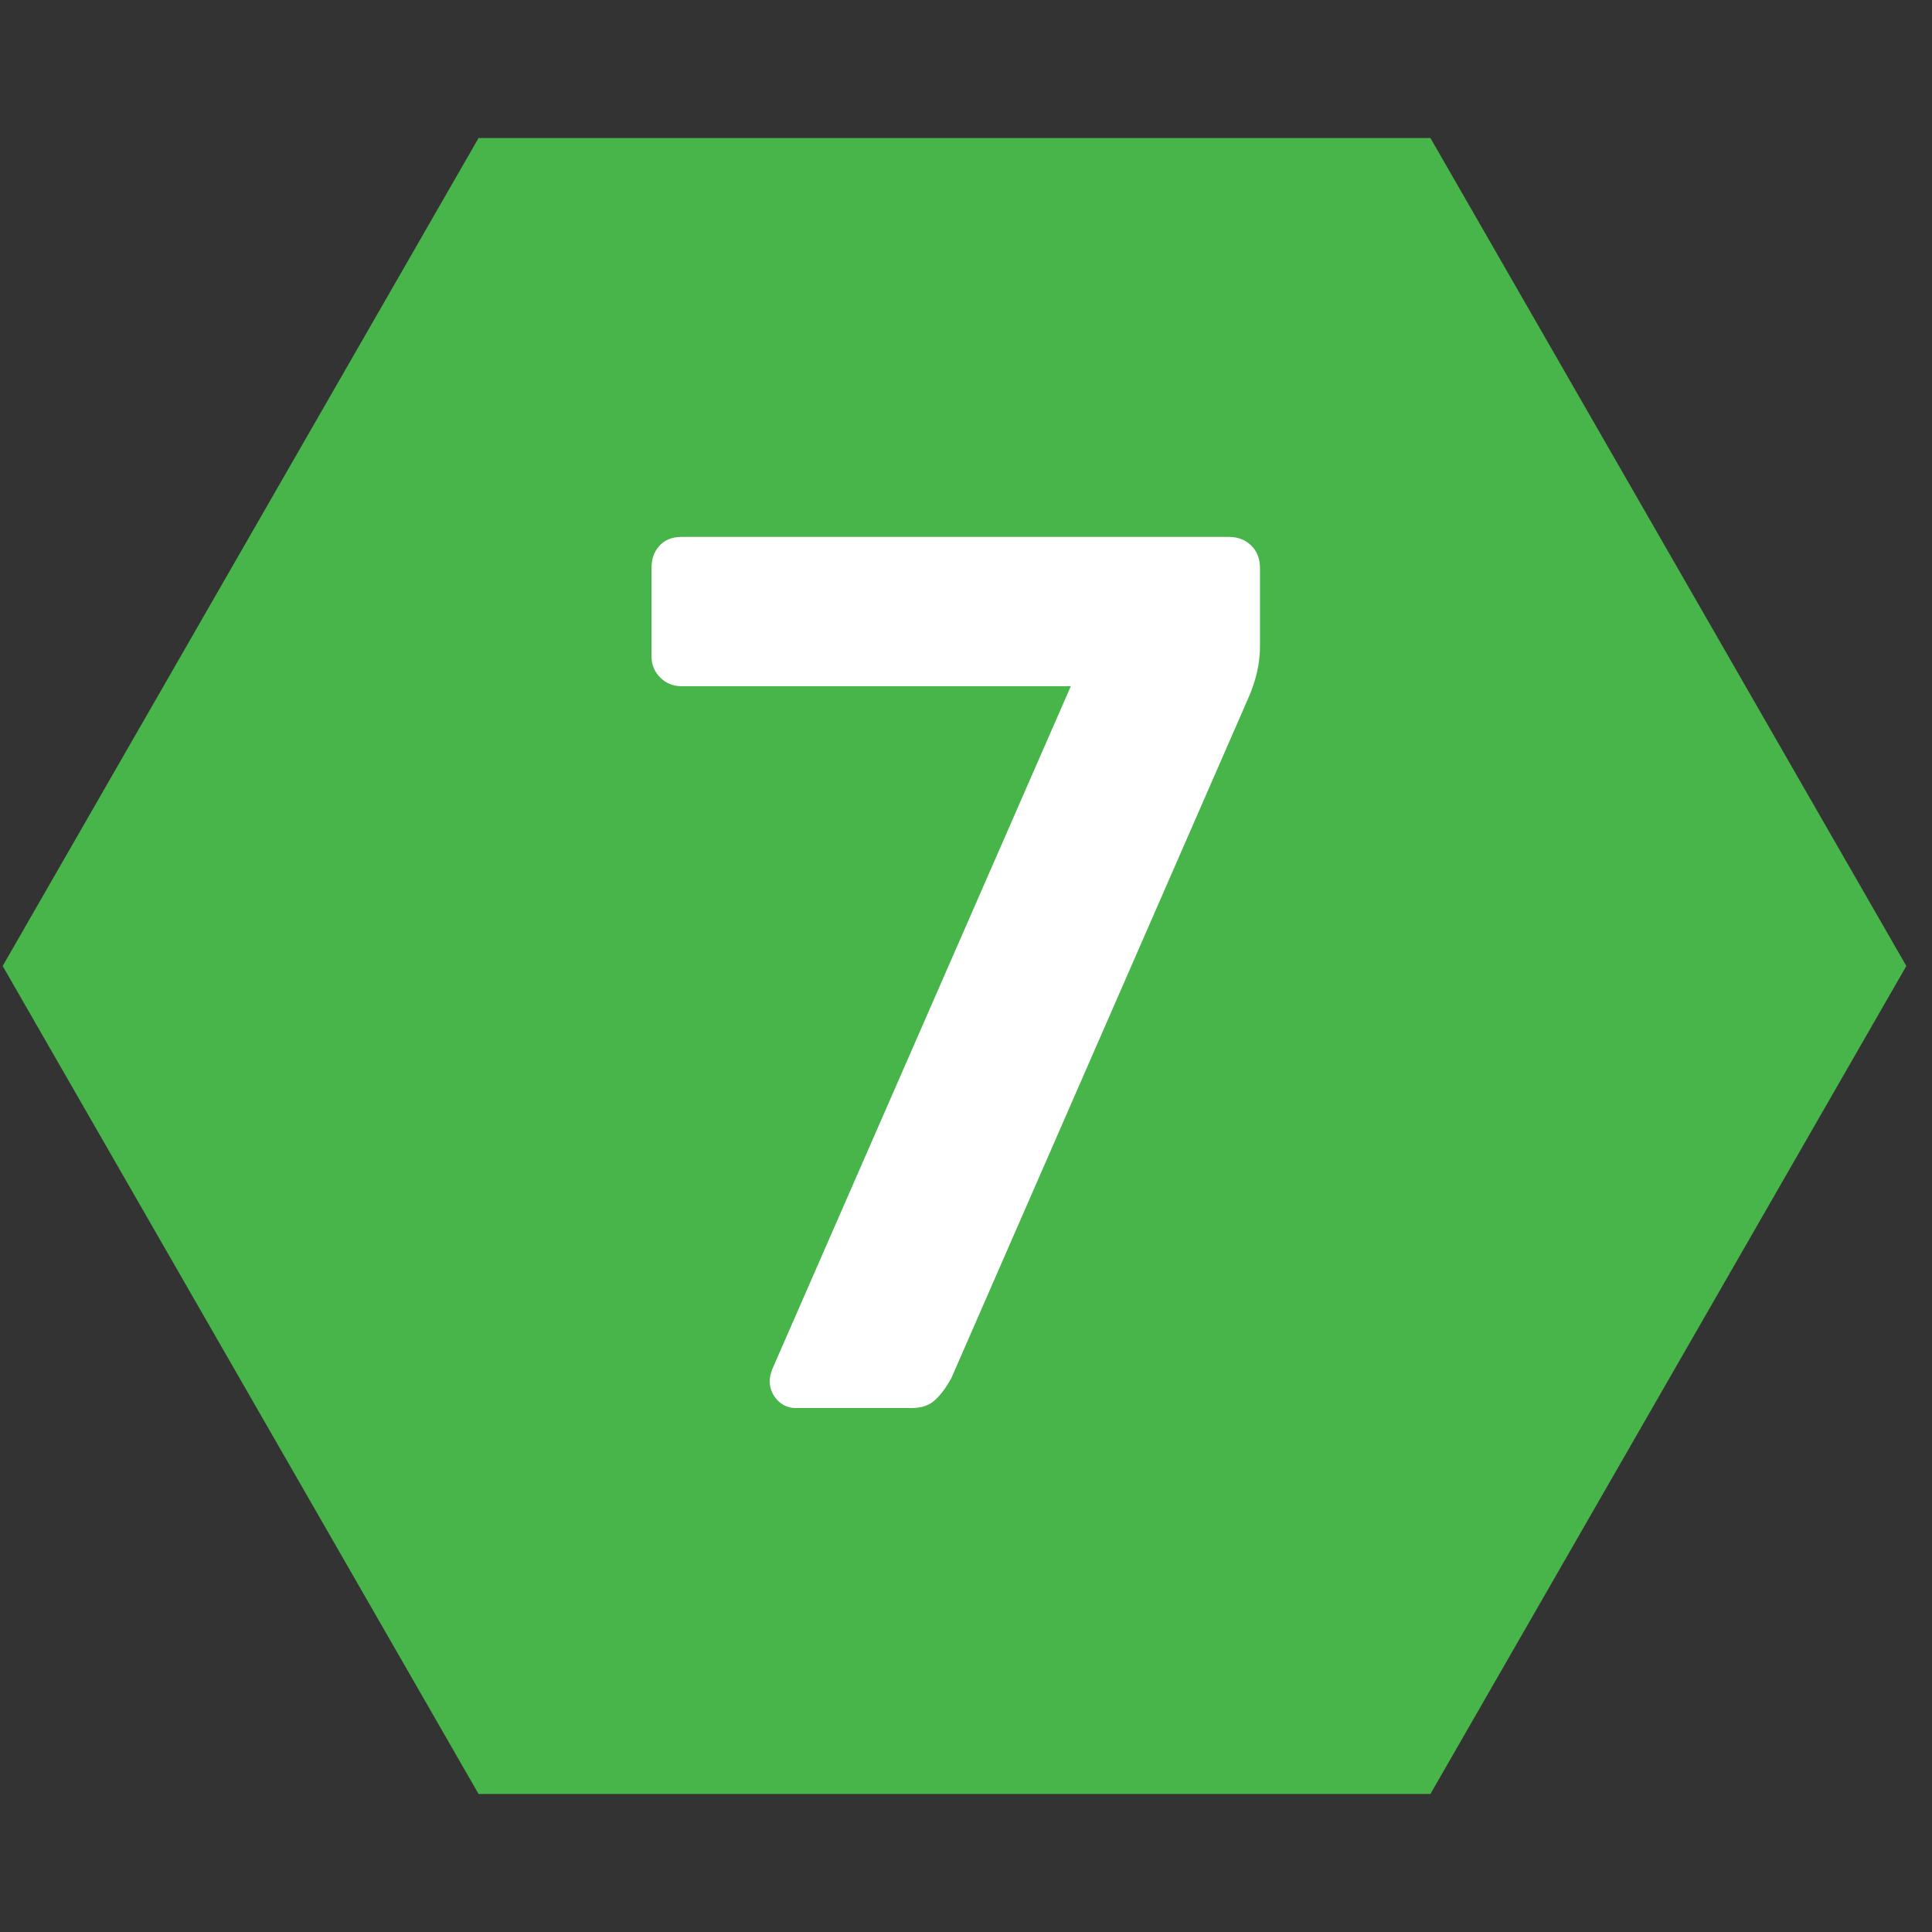 <?xml version="1.0" encoding="utf-8"?>
<!-- Generator: Adobe Illustrator 17.0.0, SVG Export Plug-In . SVG Version: 6.00 Build 0)  -->
<!DOCTYPE svg PUBLIC "-//W3C//DTD SVG 1.1//EN" "http://www.w3.org/Graphics/SVG/1.1/DTD/svg11.dtd">
<svg version="1.1" id="Layer_1" xmlns="http://www.w3.org/2000/svg" xmlns:xlink="http://www.w3.org/1999/xlink" x="0px" y="0px"
	 width="42px" height="42px" viewBox="0 0 42 42" enable-background="new 0 0 42 42" xml:space="preserve">
<rect x="0" y="0" width="42" height="42" fill="#333333" stroke="none"/>
<g>
	<polygon fill="#48B54A" points="10.404,39 0.058,21 10.404,3 31.096,3 41.442,21 31.096,39 	"/>
	<g enable-background="new    ">
		<path fill="#FFFFFF" d="M16.895,30.433c-0.108-0.117-0.163-0.257-0.163-0.419c0-0.055,0.018-0.136,0.054-0.244l6.493-14.853
			h-8.468c-0.18,0-0.333-0.063-0.459-0.188c-0.126-0.126-0.189-0.28-0.189-0.46v-1.921c0-0.198,0.058-0.361,0.176-0.487
			c0.117-0.126,0.275-0.189,0.473-0.189h11.903c0.198,0,0.36,0.063,0.487,0.189c0.126,0.126,0.189,0.289,0.189,0.487v1.704
			c0,0.379-0.091,0.767-0.271,1.163l-6.439,14.745c-0.108,0.199-0.226,0.356-0.352,0.474c-0.126,0.117-0.297,0.176-0.514,0.176
			h-2.516C17.138,30.608,17.003,30.55,16.895,30.433z"/>
	</g>
</g>
</svg>
